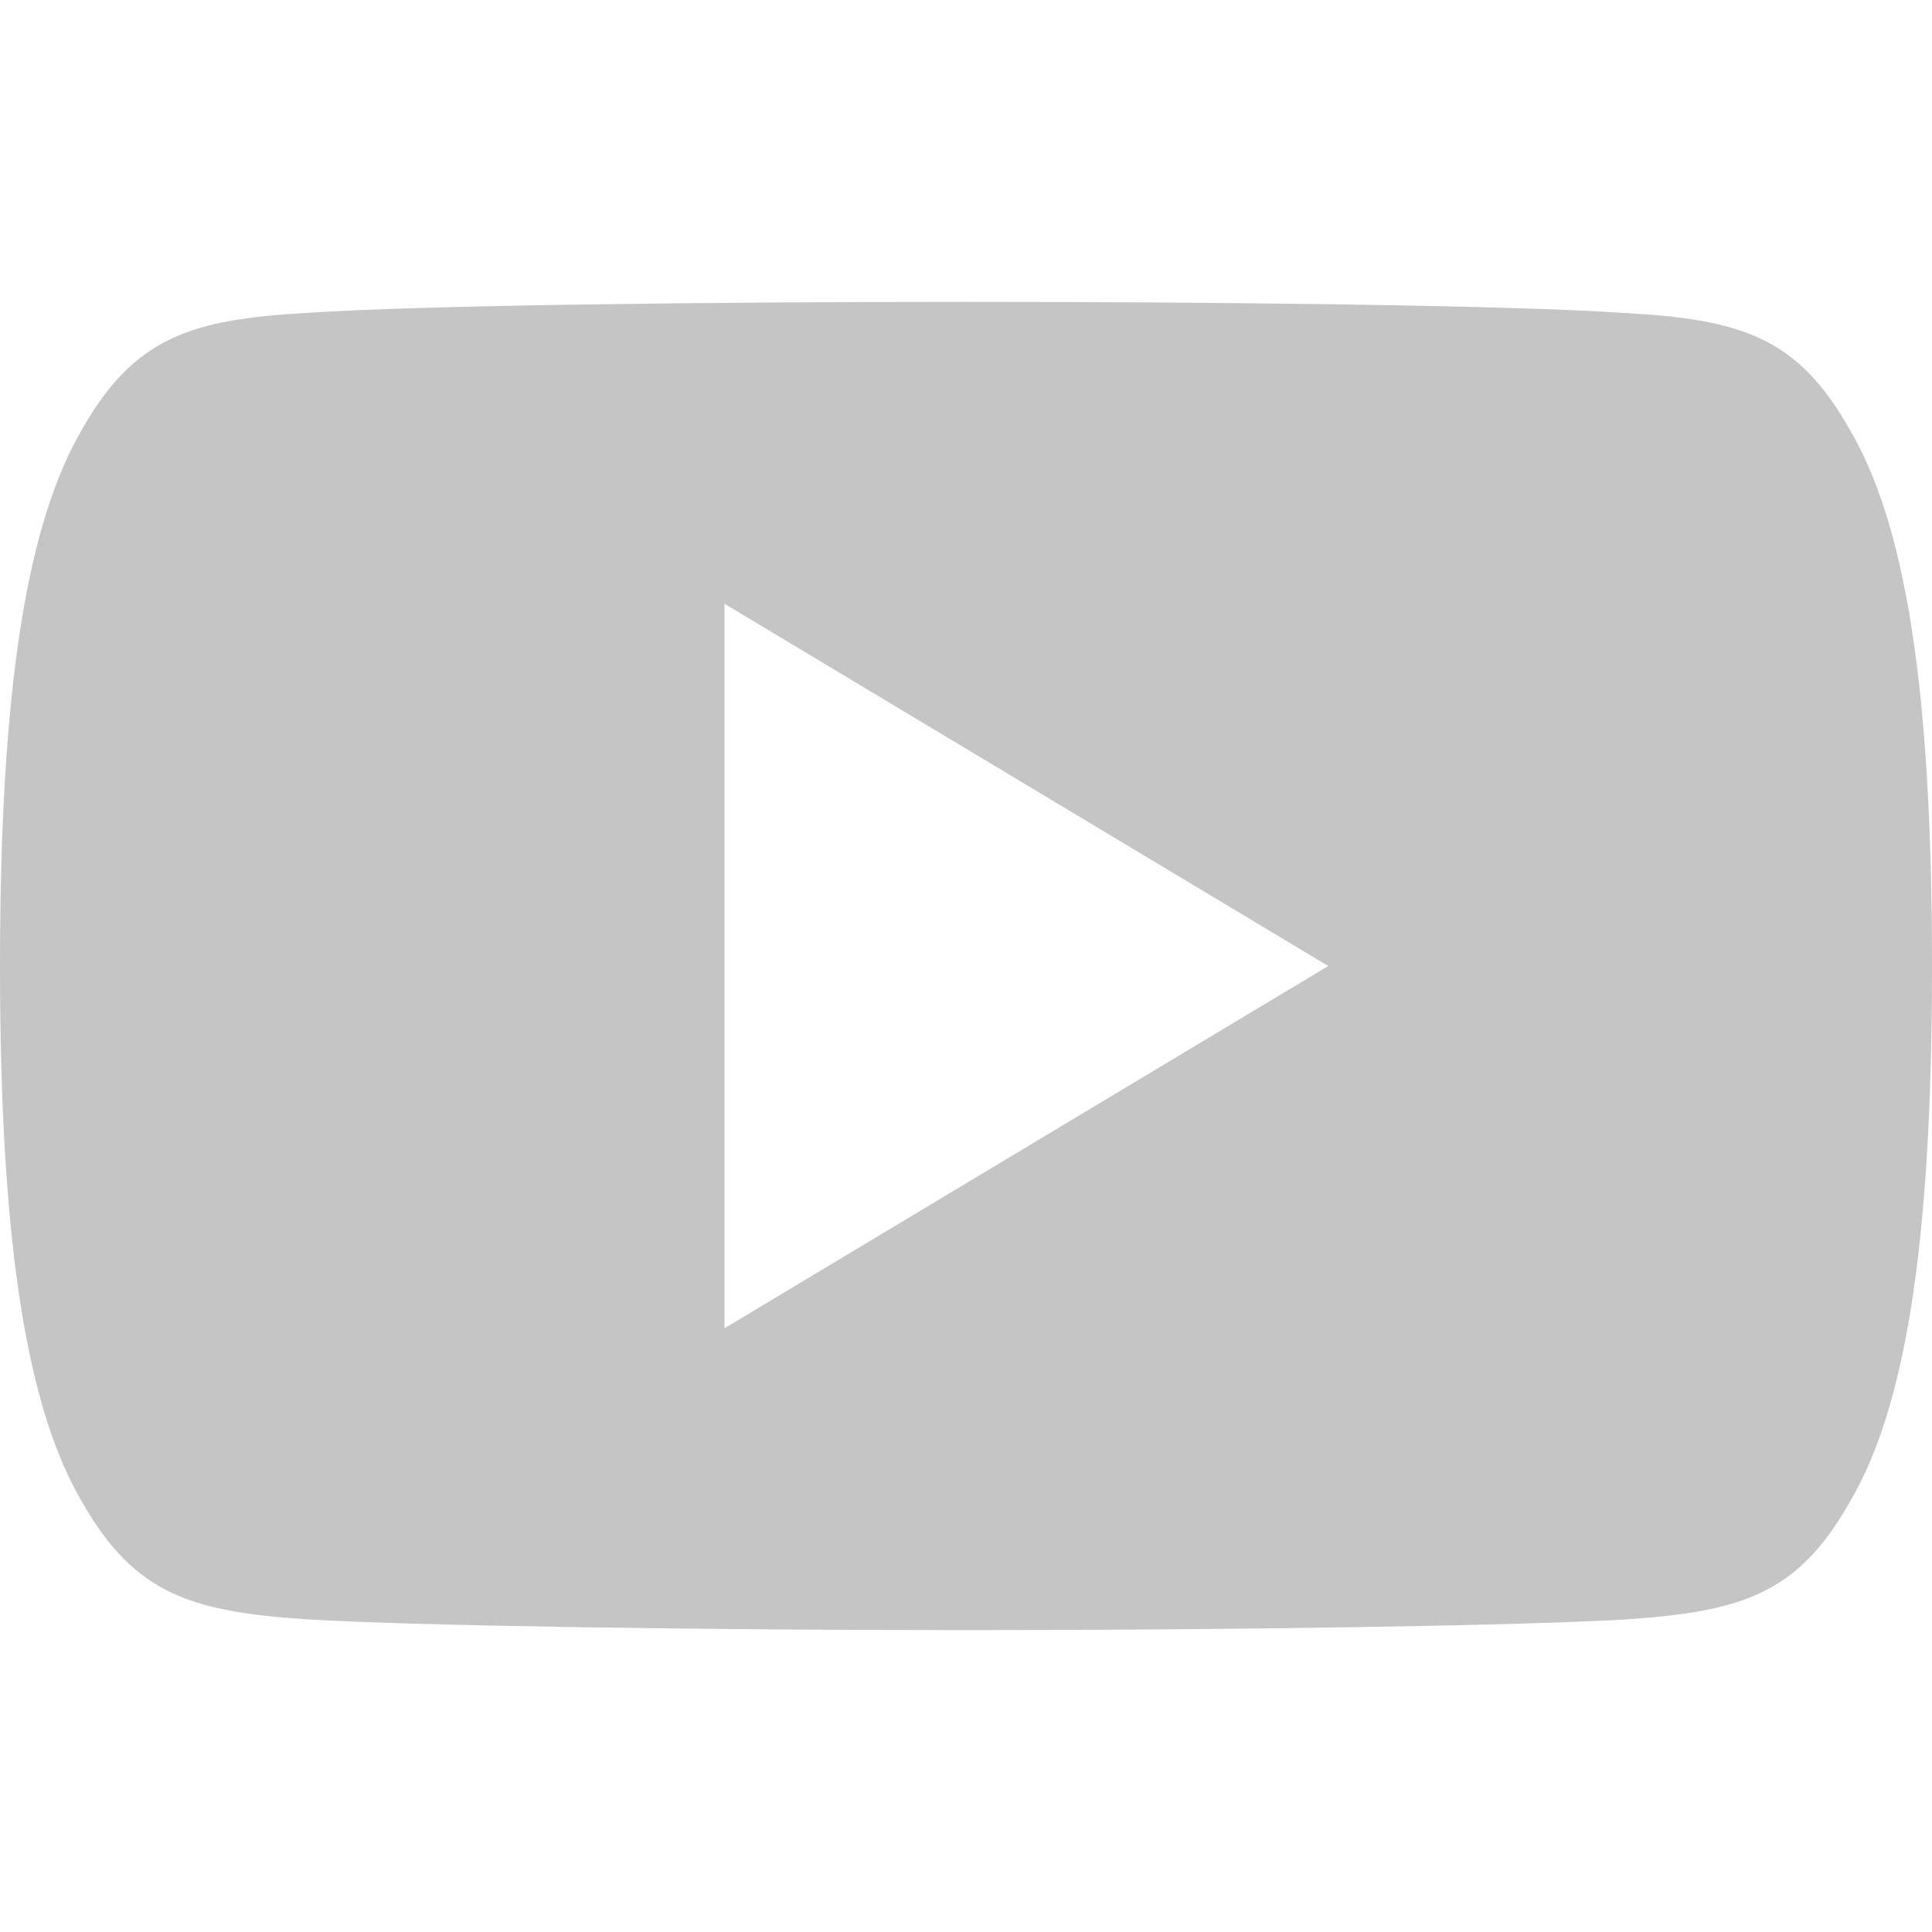 <svg xmlns="http://www.w3.org/2000/svg" width="512" height="512"><path d="M490.24 113.92c-13.888-24.704-28.96-29.248-59.648-30.976C399.936 80.864 322.848 80 256.064 80c-66.912 0-144.032.864-174.656 2.912-30.624 1.76-45.728 6.272-59.744 31.008C7.36 138.592 0 181.088 0 255.904v.256c0 74.496 7.36 117.312 21.664 141.728 14.016 24.704 29.088 29.184 59.712 31.264C112.032 430.944 189.152 432 256.064 432c66.784 0 143.872-1.056 174.56-2.816 30.688-2.08 45.76-6.56 59.648-31.264C504.704 373.504 512 330.688 512 256.192v-.16-.096c0-74.848-7.296-117.344-21.76-142.016zM192 352V160l160 96-160 96z" data-original="#000000" class="active-path" data-old_color="#000000" fill="#c5c5c5"/></svg>